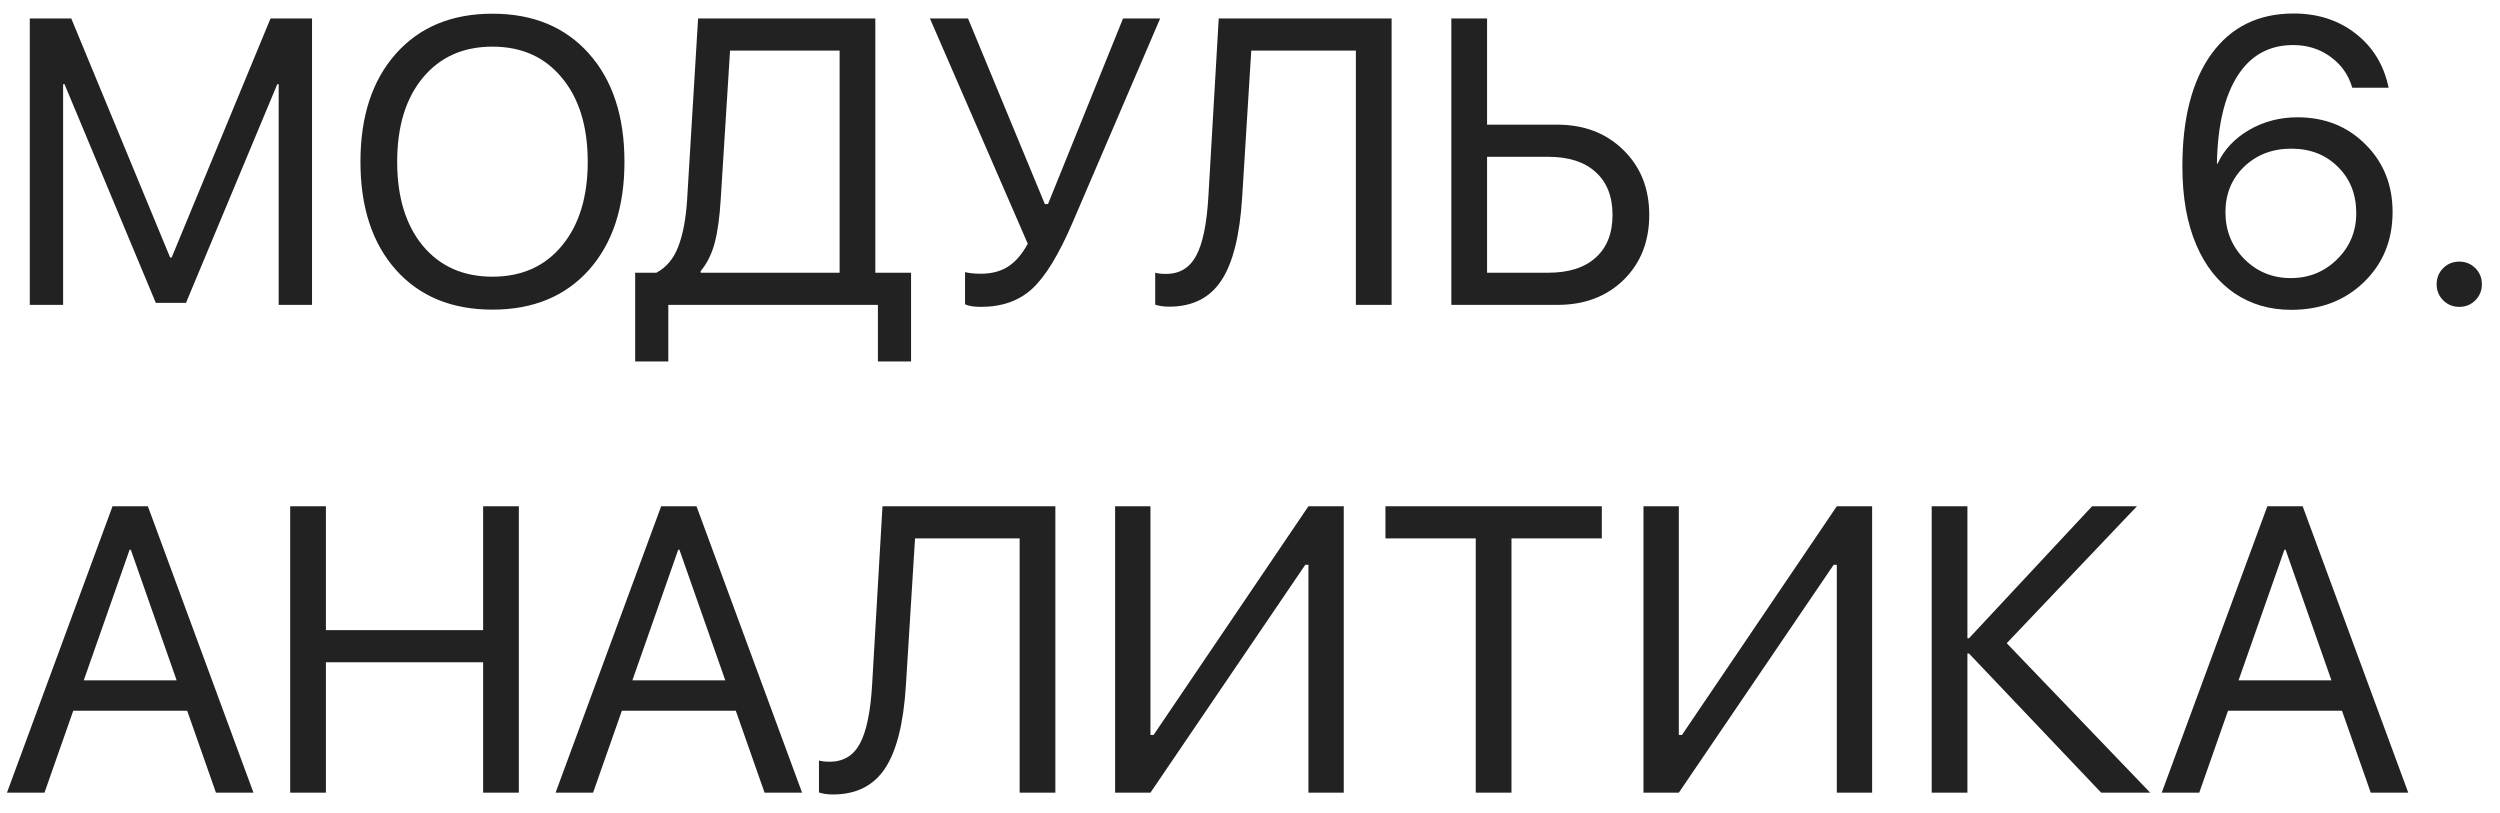 <?xml version="1.0" encoding="UTF-8"?> <svg xmlns="http://www.w3.org/2000/svg" width="123" height="40" viewBox="0 0 123 40" fill="none"> <path d="M15.352 15H13.711V4.141H13.643L9.15 14.902H7.666L3.174 4.141H3.105V15H1.465V0.908H3.506L8.369 12.666H8.447L13.31 0.908H15.352V15ZM19.482 2.637C20.648 1.328 22.23 0.674 24.229 0.674C26.227 0.674 27.809 1.328 28.975 2.637C30.14 3.945 30.723 5.719 30.723 7.959C30.723 10.199 30.14 11.973 28.975 13.281C27.809 14.583 26.227 15.234 24.229 15.234C22.23 15.234 20.648 14.583 19.482 13.281C18.317 11.973 17.734 10.199 17.734 7.959C17.734 5.719 18.317 3.945 19.482 2.637ZM27.646 3.828C26.807 2.806 25.667 2.295 24.229 2.295C22.79 2.295 21.647 2.806 20.801 3.828C19.961 4.844 19.541 6.221 19.541 7.959C19.541 9.691 19.961 11.068 20.801 12.09C21.647 13.105 22.79 13.613 24.229 13.613C25.667 13.613 26.807 13.105 27.646 12.09C28.493 11.068 28.916 9.691 28.916 7.959C28.916 6.221 28.493 4.844 27.646 3.828ZM35.459 9.814C35.407 10.687 35.309 11.393 35.166 11.934C35.029 12.474 34.798 12.943 34.473 13.34V13.418H41.309V2.49H35.918L35.459 9.814ZM32.881 15V17.783H31.25V13.418H32.295C32.783 13.158 33.141 12.731 33.369 12.139C33.603 11.54 33.75 10.752 33.809 9.775L34.346 0.908H43.066V13.418H44.824V17.783H43.193V15H32.881ZM48.262 15.098C47.91 15.098 47.65 15.055 47.48 14.971V13.389C47.689 13.441 47.949 13.467 48.262 13.467C48.789 13.467 49.235 13.35 49.6 13.115C49.964 12.881 50.286 12.507 50.566 11.992L45.752 0.908H47.627L51.406 10.039H51.562L55.254 0.908H57.08L52.764 10.967C52.093 12.529 51.432 13.61 50.781 14.209C50.137 14.801 49.297 15.098 48.262 15.098ZM68.467 15H66.709V2.49H61.562L61.113 9.727C60.996 11.602 60.651 12.966 60.078 13.818C59.512 14.665 58.659 15.088 57.52 15.088C57.259 15.088 57.031 15.055 56.836 14.99V13.418C56.979 13.457 57.155 13.477 57.363 13.477C58.034 13.477 58.529 13.18 58.848 12.588C59.173 11.995 59.375 11.019 59.453 9.658L59.961 0.908H68.467V15ZM71.406 15V0.908H73.164V6.133H76.611C77.939 6.133 79.027 6.549 79.873 7.383C80.719 8.21 81.143 9.274 81.143 10.576C81.143 11.878 80.723 12.943 79.883 13.77C79.043 14.59 77.959 15 76.631 15H71.406ZM73.164 13.418H76.172C77.181 13.418 77.959 13.171 78.506 12.676C79.059 12.181 79.336 11.481 79.336 10.576C79.336 9.665 79.059 8.962 78.506 8.467C77.959 7.965 77.181 7.715 76.172 7.715H73.164V13.418ZM112.725 15.244C111.67 15.244 110.739 14.971 109.932 14.424C109.124 13.87 108.503 13.086 108.066 12.07C107.604 11.003 107.373 9.71 107.373 8.193C107.373 5.817 107.852 3.968 108.809 2.646C109.772 1.325 111.117 0.664 112.842 0.664C114.04 0.664 115.062 0.996 115.908 1.66C116.755 2.324 117.292 3.21 117.52 4.316H115.732C115.544 3.678 115.186 3.171 114.658 2.793C114.131 2.409 113.519 2.217 112.822 2.217C111.644 2.217 110.732 2.721 110.088 3.73C109.443 4.74 109.105 6.182 109.072 8.057H109.102C109.421 7.367 109.938 6.813 110.654 6.396C111.37 5.98 112.165 5.771 113.037 5.771C114.378 5.771 115.492 6.214 116.377 7.1C117.269 7.985 117.715 9.095 117.715 10.43C117.715 11.823 117.243 12.975 116.299 13.887C115.361 14.792 114.17 15.244 112.725 15.244ZM110.42 12.744C111.045 13.369 111.807 13.682 112.705 13.682C113.604 13.682 114.365 13.372 114.99 12.754C115.615 12.135 115.928 11.38 115.928 10.488C115.928 9.564 115.628 8.805 115.029 8.213C114.43 7.614 113.665 7.314 112.734 7.314C111.803 7.314 111.029 7.611 110.41 8.203C109.798 8.796 109.492 9.541 109.492 10.44C109.492 11.344 109.801 12.113 110.42 12.744ZM121.787 14.775C121.572 14.99 121.309 15.098 120.996 15.098C120.684 15.098 120.42 14.99 120.205 14.775C119.99 14.56 119.883 14.297 119.883 13.984C119.883 13.672 119.99 13.408 120.205 13.193C120.42 12.979 120.684 12.871 120.996 12.871C121.309 12.871 121.572 12.979 121.787 13.193C122.002 13.408 122.109 13.672 122.109 13.984C122.109 14.297 122.002 14.56 121.787 14.775ZM10.625 39L9.209 34.967H3.604L2.188 39H0.342L5.537 24.908H7.275L12.471 39H10.625ZM6.377 27.047L4.121 33.473H8.691L6.436 27.047H6.377ZM25.527 39H23.77V32.584H16.035V39H14.277V24.908H16.035V31.002H23.77V24.908H25.527V39ZM37.617 39L36.201 34.967H30.596L29.18 39H27.334L32.529 24.908H34.268L39.463 39H37.617ZM33.369 27.047L31.113 33.473H35.684L33.428 27.047H33.369ZM51.924 39H50.166V26.49H45.02L44.57 33.727C44.453 35.602 44.108 36.965 43.535 37.818C42.969 38.665 42.116 39.088 40.977 39.088C40.716 39.088 40.488 39.055 40.293 38.99V37.418C40.436 37.457 40.612 37.477 40.82 37.477C41.491 37.477 41.986 37.18 42.305 36.588C42.63 35.995 42.832 35.019 42.91 33.658L43.418 24.908H51.924V39ZM64.375 39V27.789H64.219L56.602 39H54.863V24.908H56.602V36.158H56.758L64.375 24.908H66.113V39H64.375ZM74.365 39H72.607V26.49H68.164V24.908H78.809V26.49H74.365V39ZM90.371 39V27.789H90.215L82.598 39H80.859V24.908H82.598V36.158H82.754L90.371 24.908H92.109V39H90.371ZM98.731 31.646L105.791 39H103.379L96.875 32.154H96.797V39H95.039V24.908H96.797V31.402H96.875L102.93 24.908H105.137L98.731 31.646ZM116.641 39L115.225 34.967H109.619L108.203 39H106.357L111.553 24.908H113.291L118.486 39H116.641ZM112.393 27.047L110.137 33.473H114.707L112.451 27.047H112.393Z" fill="#222222"></path> </svg> 